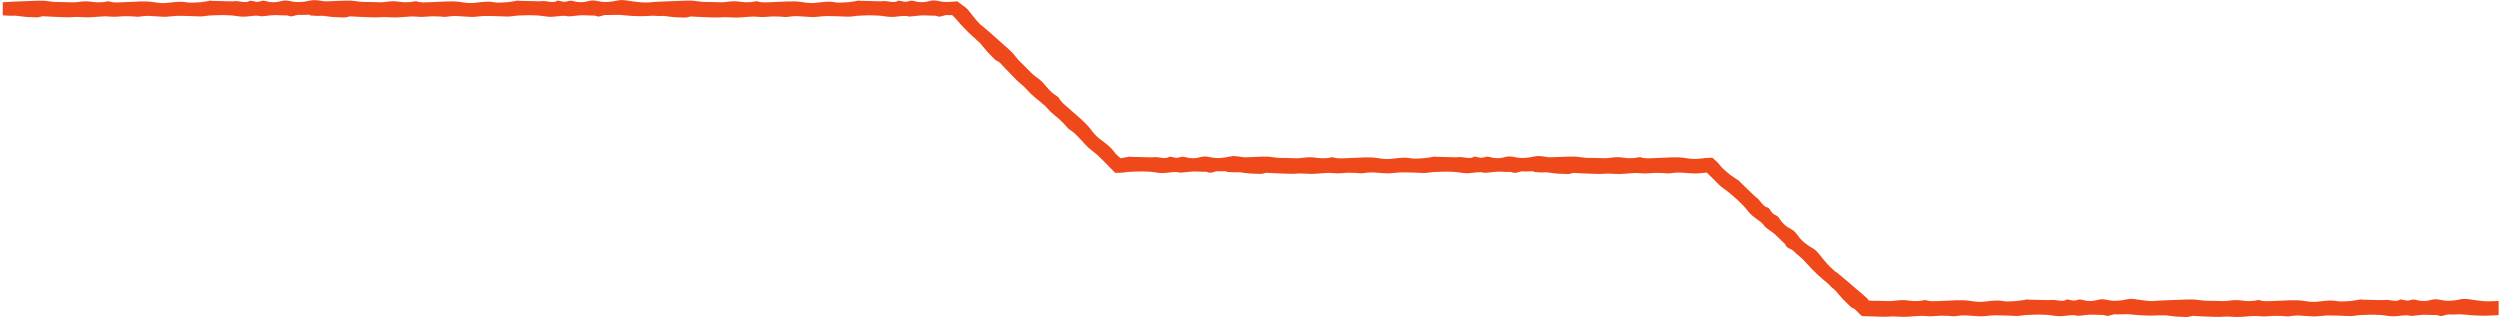 <svg width="753" height="96" viewBox="0 0 753 96" fill="none" xmlns="http://www.w3.org/2000/svg">
<path d="M3.153 0.527C4.629 0.415 7.152 0.415 8.647 0.321C10.759 0.209 12.647 0.172 13.338 0.228C14.478 0.303 15.618 0.564 16.777 0.602C17.936 0.62 19.095 0.602 20.253 0.658C21.356 0.714 22.421 0.751 23.468 0.602C24.327 0.489 25.168 0.377 26.047 0.396C27.056 0.415 28.065 0.639 29.093 0.695C30.102 0.732 31.13 0.695 32.139 0.452C32.42 0.396 32.794 0.359 33.018 0.452C34.307 0.901 35.709 0.695 37.055 0.676C37.522 0.658 38.026 0.639 38.494 0.602C39.671 0.602 40.848 0.489 42.026 0.452C43.483 0.415 44.923 0.415 46.362 0.658C47.576 0.863 48.885 1.013 50.099 0.901C51.763 0.751 53.407 0.452 55.071 0.545C55.874 0.602 56.715 0.844 57.519 0.807C58.51 0.77 59.481 0.77 60.453 0.658C61.425 0.564 62.397 0.377 63.369 0.19C63.481 0.19 63.649 0.246 63.761 0.265C65.593 0.303 67.424 0.359 69.274 0.396C69.76 0.415 70.228 0.396 70.695 0.359C71.966 0.228 73.386 0.863 74.657 0.527C74.9 0.471 75.217 0.172 75.554 0.209C76.133 0.284 76.694 0.508 77.292 0.545C77.815 0.583 78.282 0.433 78.712 0.303C79.572 0.041 80.488 0.527 81.347 0.62C81.758 0.658 82.244 0.676 82.674 0.676C83.796 0.676 84.954 0.116 86.076 0.153C87.047 0.19 88.001 0.508 88.972 0.583C89.944 0.658 90.916 0.583 91.888 0.471C92.729 0.359 93.551 0.078 94.411 0.041C95.514 0.003 96.654 0.265 97.887 0.415C99.083 0.377 100.335 0.359 101.232 0.303C103.344 0.19 105.232 0.153 105.923 0.209C107.063 0.284 108.203 0.545 109.362 0.583C110.521 0.602 111.68 0.583 112.838 0.639C113.941 0.695 115.006 0.732 116.053 0.583C116.912 0.471 117.753 0.359 118.632 0.377C119.641 0.396 120.65 0.62 121.678 0.676C122.687 0.714 123.715 0.676 124.724 0.433C125.005 0.377 125.378 0.34 125.603 0.433C126.892 0.882 128.294 0.676 129.64 0.658C130.107 0.639 130.611 0.62 131.079 0.583C132.256 0.583 133.433 0.471 134.611 0.433C136.069 0.396 137.508 0.396 138.947 0.639C140.161 0.844 141.47 0.994 142.684 0.882C144.348 0.732 145.992 0.433 147.656 0.527C148.459 0.583 149.3 0.826 150.104 0.788C151.094 0.751 152.066 0.751 153.038 0.639C154.01 0.545 154.982 0.359 155.954 0.172C156.066 0.172 156.234 0.228 156.346 0.246C158.178 0.284 160.009 0.34 161.859 0.377C162.345 0.396 162.812 0.377 163.28 0.34C164.551 0.209 165.971 0.844 167.242 0.508C167.485 0.452 167.802 0.153 168.139 0.19C168.718 0.265 169.279 0.489 169.877 0.527C170.4 0.564 170.867 0.415 171.297 0.284C172.157 0.022 173.073 0.508 173.932 0.602C174.344 0.639 174.829 0.658 175.259 0.658C176.381 0.658 177.539 0.097 178.661 0.134C179.633 0.172 180.586 0.489 181.557 0.564C182.529 0.639 183.501 0.564 184.473 0.452C185.314 0.34 186.136 0.06 186.996 0.022C188.173 -0.034 189.388 0.284 190.715 0.433C191.818 0.564 193.014 0.751 194.415 0.751C194.827 0.751 195.406 0.732 195.967 0.714V0.658C195.967 0.658 197.312 0.564 198.415 0.508C199.891 0.396 202.414 0.396 203.909 0.303C206.021 0.19 207.909 0.153 208.6 0.209C209.74 0.284 210.88 0.545 212.039 0.583C213.198 0.602 214.357 0.583 215.515 0.639C216.618 0.695 217.683 0.732 218.73 0.583C219.589 0.471 220.43 0.359 221.309 0.377C222.318 0.396 223.327 0.62 224.355 0.676C225.364 0.714 226.392 0.676 227.401 0.433C227.682 0.377 228.056 0.34 228.28 0.433C229.569 0.882 230.971 0.676 232.317 0.658C232.784 0.639 233.289 0.62 233.756 0.583C234.933 0.583 236.11 0.471 237.288 0.433C238.746 0.396 240.185 0.396 241.624 0.639C242.839 0.844 244.147 0.994 245.362 0.882C247.025 0.732 248.669 0.433 250.333 0.527C251.136 0.583 251.977 0.826 252.781 0.788C253.772 0.751 254.743 0.751 255.715 0.639C256.687 0.545 257.659 0.359 258.631 0.172C258.743 0.172 258.911 0.228 259.023 0.246C260.855 0.284 262.686 0.34 264.536 0.377C265.022 0.396 265.49 0.377 265.957 0.34C267.228 0.209 268.648 0.844 269.919 0.508C270.162 0.452 270.479 0.153 270.816 0.19C271.395 0.265 271.956 0.489 272.554 0.527C273.077 0.564 273.544 0.415 273.974 0.284C274.834 0.022 275.75 0.508 276.609 0.602C277.021 0.639 277.507 0.658 277.936 0.658C279.058 0.658 280.216 0.097 281.338 0.134C282.31 0.172 283.263 0.489 284.235 0.564C284.72 0.602 285.206 0.602 285.692 0.583C286.384 0.545 287.075 0.508 287.823 0.452C287.991 0.452 288.178 0.415 288.365 0.415C288.888 0.807 289.467 1.237 290.009 1.667C290.327 1.872 290.645 2.078 290.925 2.321C291.822 3.106 292.458 4.152 293.336 5.18C293.934 5.891 294.569 6.675 295.336 7.46L295.373 7.423C295.373 7.423 296.42 8.283 297.261 9.012C298.419 9.946 300.232 11.684 301.391 12.656C302.998 14.039 304.381 15.31 304.867 15.814C305.652 16.655 306.287 17.627 307.11 18.45C307.932 19.272 308.792 20.038 309.577 20.898C310.324 21.701 311.091 22.449 311.95 23.084C312.642 23.589 313.352 24.093 313.969 24.71C314.679 25.439 315.258 26.28 315.968 27.028C316.679 27.757 317.463 28.429 318.342 28.953C318.585 29.102 318.884 29.345 318.977 29.551C319.594 30.765 320.753 31.588 321.743 32.485C322.098 32.803 322.472 33.12 322.827 33.438C323.687 34.242 324.621 34.989 325.481 35.774C326.565 36.765 327.612 37.736 328.49 38.914C329.237 39.904 330.06 40.914 331.032 41.68C332.34 42.708 333.742 43.623 334.882 44.857C335.424 45.455 335.853 46.203 336.47 46.726L337.349 47.511C337.498 47.642 337.535 47.642 337.629 47.698C337.685 47.698 337.741 47.66 337.778 47.642C337.722 47.586 338.414 47.511 338.862 47.436C339.33 47.343 339.815 47.268 340.32 47.174C340.432 47.174 340.6 47.249 340.712 47.249C342.544 47.286 344.376 47.343 346.226 47.38C346.712 47.399 347.179 47.38 347.646 47.343C348.917 47.212 350.337 47.847 351.608 47.511C351.851 47.455 352.169 47.156 352.505 47.193C353.085 47.268 353.645 47.492 354.243 47.529C354.767 47.567 355.234 47.417 355.664 47.286C356.523 47.025 357.439 47.511 358.299 47.604C358.71 47.642 359.196 47.66 359.626 47.66C360.747 47.66 361.906 47.1 363.027 47.137C363.999 47.174 364.952 47.492 365.924 47.567C366.896 47.642 367.868 47.567 368.839 47.455C369.68 47.343 370.503 47.062 371.362 47.025C372.428 46.987 373.512 47.23 374.689 47.38C375.661 47.361 376.614 47.343 377.343 47.286C379.455 47.174 381.342 47.137 382.034 47.193C383.174 47.268 384.314 47.529 385.473 47.567C386.631 47.586 387.79 47.567 388.949 47.623C390.051 47.679 391.117 47.716 392.163 47.567C393.023 47.455 393.864 47.343 394.742 47.361C395.751 47.38 396.761 47.604 397.789 47.66C398.798 47.698 399.826 47.66 400.835 47.417C401.115 47.361 401.489 47.324 401.713 47.417C403.003 47.866 404.404 47.66 405.75 47.642C406.217 47.623 406.722 47.604 407.189 47.567C408.366 47.567 409.544 47.455 410.721 47.417C412.179 47.38 413.618 47.38 415.057 47.623C416.272 47.828 417.58 47.978 418.795 47.866C420.458 47.716 422.103 47.417 423.766 47.511C424.57 47.567 425.411 47.81 426.214 47.772C427.205 47.735 428.177 47.735 429.149 47.623C430.12 47.529 431.092 47.343 432.064 47.156C432.176 47.156 432.344 47.23 432.457 47.23C434.288 47.268 436.12 47.324 437.97 47.361C438.456 47.38 438.923 47.361 439.39 47.324C440.661 47.193 442.081 47.828 443.352 47.492C443.595 47.436 443.913 47.137 444.249 47.174C444.829 47.249 445.389 47.473 445.987 47.511C446.511 47.548 446.978 47.399 447.408 47.268C448.267 47.006 449.183 47.492 450.043 47.586C450.454 47.623 450.94 47.642 451.37 47.642C452.491 47.642 453.65 47.081 454.771 47.118C455.743 47.156 456.696 47.473 457.668 47.548C458.64 47.623 459.612 47.548 460.583 47.436C461.424 47.324 462.247 47.044 463.106 47.006C464.209 46.969 465.349 47.23 466.583 47.38C467.779 47.343 469.031 47.324 469.928 47.268C472.04 47.156 473.927 47.118 474.619 47.174C475.759 47.249 476.899 47.511 478.058 47.548C479.216 47.567 480.375 47.548 481.534 47.604C482.636 47.66 483.702 47.698 484.748 47.548C485.608 47.436 486.449 47.324 487.327 47.343C488.336 47.361 489.346 47.586 490.374 47.642C491.383 47.679 492.411 47.642 493.42 47.399C493.7 47.343 494.074 47.305 494.298 47.399C495.588 47.847 496.989 47.642 498.335 47.623C498.802 47.604 499.307 47.586 499.774 47.548C500.951 47.548 502.129 47.436 503.306 47.399C504.764 47.361 506.203 47.361 507.642 47.604C508.857 47.81 510.165 47.959 511.38 47.847C511.959 47.791 512.557 47.716 513.137 47.66L513.567 47.604C513.697 47.604 513.847 47.567 514.146 47.567C514.688 47.548 515.23 47.529 515.753 47.492L516.744 48.37L517.211 48.819L517.473 49.081C518.033 49.66 518.482 50.408 519.098 50.931C519.846 51.566 520.575 52.239 521.36 52.818C522.145 53.398 522.986 53.921 523.808 54.444C523.902 54.501 523.958 54.687 524.051 54.762L528.013 58.593C528.35 58.93 528.705 59.247 529.078 59.528C530.106 60.275 530.723 61.714 531.882 62.331C532.106 62.462 532.536 62.462 532.76 62.705C533.153 63.153 533.396 63.695 533.807 64.125C534.162 64.499 534.61 64.705 535.021 64.91C535.825 65.303 536.18 66.275 536.76 66.929C537.04 67.246 537.376 67.583 537.694 67.863C538.535 68.611 539.75 68.984 540.553 69.788C541.245 70.48 541.731 71.358 542.404 72.049C543.058 72.76 543.824 73.376 544.628 73.937C545.319 74.423 546.123 74.778 546.777 75.32C547.674 76.086 548.347 77.133 549.225 78.142C549.954 78.983 550.701 79.936 551.729 80.871C552.028 81.151 552.477 81.525 552.888 81.88L552.925 81.842C552.925 81.842 553.972 82.683 554.85 83.394C556.028 84.309 557.878 86.01 559.037 86.963C560.681 88.309 562.083 89.561 562.569 90.066L562.681 90.178V90.234V90.346C562.681 90.346 562.718 90.439 562.849 90.495C563.223 90.533 563.597 90.57 563.971 90.589C565.129 90.608 566.288 90.589 567.447 90.645C568.549 90.701 569.615 90.738 570.661 90.589C571.521 90.477 572.362 90.365 573.24 90.383C574.25 90.402 575.259 90.626 576.287 90.682C577.296 90.72 578.324 90.682 579.333 90.439C579.613 90.383 579.987 90.346 580.211 90.439C581.501 90.888 582.903 90.682 584.248 90.664C584.715 90.645 585.22 90.626 585.687 90.589C586.865 90.589 588.042 90.477 589.219 90.439C590.677 90.402 592.116 90.402 593.555 90.645C594.77 90.85 596.078 91 597.293 90.888C598.956 90.738 600.601 90.439 602.264 90.533C603.068 90.589 603.909 90.832 604.713 90.794C605.703 90.757 606.675 90.757 607.647 90.645C608.619 90.551 609.59 90.365 610.562 90.178C610.674 90.178 610.843 90.234 610.955 90.252C612.786 90.29 614.618 90.346 616.468 90.383C616.954 90.402 617.421 90.383 617.888 90.346C619.159 90.215 620.579 90.85 621.85 90.514C622.093 90.458 622.43 90.159 622.747 90.196C623.327 90.271 623.887 90.495 624.485 90.533C625.009 90.57 625.476 90.421 625.906 90.29C626.765 90.028 627.681 90.514 628.541 90.608C628.952 90.645 629.438 90.664 629.868 90.664C630.989 90.664 632.148 90.103 633.269 90.14C634.241 90.178 635.194 90.495 636.166 90.57C637.138 90.645 638.11 90.57 639.082 90.458C639.923 90.346 640.745 90.066 641.605 90.028C642.782 89.972 643.997 90.29 645.324 90.439C646.239 90.551 647.249 90.664 648.351 90.72V90.664C648.351 90.664 649.697 90.57 650.799 90.514C652.276 90.402 654.799 90.402 656.294 90.308C658.406 90.196 660.293 90.159 660.985 90.215C662.125 90.29 663.265 90.551 664.424 90.589C665.582 90.608 666.741 90.589 667.9 90.645C669.003 90.701 670.068 90.738 671.114 90.589C671.974 90.477 672.815 90.365 673.693 90.383C674.703 90.402 675.712 90.626 676.74 90.682C677.749 90.72 678.777 90.682 679.786 90.439C680.066 90.383 680.44 90.346 680.664 90.439C681.954 90.888 683.356 90.682 684.701 90.664C685.168 90.645 685.673 90.626 686.14 90.589C687.318 90.589 688.495 90.477 689.672 90.439C691.13 90.402 692.569 90.402 694.008 90.645C695.223 90.85 696.531 91 697.746 90.888C699.409 90.738 701.054 90.439 702.717 90.533C703.521 90.589 704.362 90.832 705.166 90.794C706.156 90.757 707.128 90.757 708.1 90.645C709.072 90.551 710.043 90.365 711.015 90.178C711.127 90.178 711.296 90.234 711.408 90.252C713.239 90.29 715.071 90.346 716.921 90.383C717.407 90.402 717.874 90.383 718.341 90.346C719.612 90.215 721.033 90.85 722.303 90.514C722.546 90.458 722.864 90.159 723.2 90.196C723.78 90.271 724.34 90.495 724.939 90.533C725.462 90.57 725.929 90.421 726.359 90.29C727.219 90.028 728.134 90.514 728.994 90.608C729.405 90.645 729.891 90.664 730.321 90.664C731.442 90.664 732.601 90.103 733.722 90.14C734.694 90.178 735.647 90.495 736.619 90.57C737.591 90.645 738.563 90.57 739.535 90.458C740.376 90.346 741.198 90.066 742.058 90.028C743.235 89.972 744.45 90.29 745.777 90.439C746.879 90.57 748.075 90.757 749.477 90.757C750.486 90.757 752.598 90.645 752.598 90.645V94.906C752.598 94.906 749.178 95.112 747.758 95.093C745.982 95.074 743.926 94.943 742.132 94.738C740.656 94.57 739.086 94.812 737.572 94.719C736.731 94.663 735.834 95.28 734.993 95.168C734.582 95.112 734.227 94.869 733.816 94.887C732.545 94.925 731.255 94.775 729.985 94.812C728.714 94.869 727.48 95.112 726.209 95.149C725.892 95.149 725.574 95.018 725.256 94.981C723.798 94.887 722.322 95.28 720.864 95.28C719.407 95.28 717.949 94.869 716.491 94.85L714.566 94.794C713.501 94.756 712.417 94.887 711.37 94.887C710.249 94.887 709.128 95.168 708.006 95.205C707.035 95.205 706.063 95.112 705.091 95.093C704.119 95.074 703.166 95.037 702.194 95.018C701.222 94.999 700.25 95.018 699.279 95.149C698.307 95.28 697.335 95.355 696.363 95.28C695.354 95.205 694.345 95.186 693.336 95.093C692.121 94.962 690.925 95.055 689.766 95.224C689.467 95.28 689.205 95.317 688.906 95.298C687.673 95.168 686.421 95.13 685.187 95.13C683.954 95.13 682.72 95.355 681.487 95.298C680.739 95.28 679.973 95.149 679.225 95.168C677.562 95.205 675.899 95.429 674.235 95.467C672.666 95.504 671.04 95.242 669.507 95.392C668.087 95.523 666.741 95.392 665.339 95.373C663.882 95.336 662.424 95.242 660.985 95.168C660.779 95.168 660.499 95.093 660.293 95.149C659.658 95.298 659.041 95.523 658.406 95.467C657.546 95.41 656.686 95.41 655.827 95.373C654.649 95.317 653.472 95.093 652.313 94.981C651.64 94.925 650.93 95.055 650.257 94.981C650.22 94.981 650.164 94.981 650.108 94.981C649.117 95.037 647.977 95.074 647.305 95.055C645.529 95.037 643.473 94.906 641.679 94.7C640.203 94.532 638.633 94.775 637.119 94.682C636.278 94.626 635.381 95.242 634.54 95.13C634.129 95.074 633.774 94.831 633.363 94.85C632.092 94.887 630.802 94.738 629.531 94.775C628.261 94.831 627.027 95.074 625.756 95.112C625.439 95.112 625.121 94.981 624.803 94.943C623.345 94.85 621.869 95.242 620.411 95.242C618.954 95.242 617.496 94.831 616.038 94.812L614.113 94.756C613.048 94.719 611.964 94.85 610.917 94.85C609.796 94.85 608.675 95.13 607.553 95.168C606.581 95.168 605.61 95.074 604.638 95.055C603.666 95.037 602.713 94.999 601.741 94.981C600.769 94.962 599.797 94.981 598.826 95.112C597.854 95.242 596.882 95.317 595.91 95.242C594.901 95.168 593.892 95.149 592.882 95.055C591.668 94.925 590.472 95.018 589.313 95.186C589.014 95.242 588.752 95.28 588.453 95.261C587.22 95.13 585.968 95.093 584.734 95.093C583.501 95.093 582.267 95.317 581.034 95.261C580.286 95.242 579.52 95.112 578.772 95.13C577.109 95.168 575.446 95.392 573.782 95.429C572.212 95.467 570.587 95.205 569.054 95.355C567.634 95.485 566.288 95.355 564.886 95.336C563.541 95.298 562.176 95.242 560.794 95.205L559.205 93.654C559.055 93.504 558.887 93.28 558.719 93.168C558.14 92.85 557.56 92.588 557.112 92.121C556.514 91.486 555.878 90.906 555.28 90.308C554.439 89.468 553.729 88.496 552.944 87.636C552.496 87.131 551.879 86.758 551.412 86.253C551.225 86.066 550.87 85.711 550.571 85.393C549.711 84.683 548.253 83.487 547.543 82.814C546.254 81.599 544.833 80.104 543.637 78.759C542.665 77.637 541.338 76.74 540.292 75.656C539.712 75.04 538.628 74.89 538.086 74.255C537.825 73.937 537.713 73.526 537.414 73.246C536.442 72.423 535.62 71.433 534.648 70.61C533.676 69.788 532.592 69.134 531.639 68.312C531.396 68.106 531.265 67.788 531.059 67.545C530.069 66.48 528.686 65.789 527.621 64.798C526.555 63.807 525.752 62.518 524.686 61.528L523.303 60.182C522.537 59.434 521.659 58.799 520.874 58.089C520.033 57.322 519.024 56.781 518.183 56.033C517.454 55.398 516.818 54.65 516.127 53.977L514.165 52.071C514.165 52.071 514.09 51.996 514.052 51.959C513.996 51.959 513.922 51.959 513.866 51.996C513.548 52.033 513.23 52.052 512.875 52.09C511.903 52.22 510.931 52.295 509.96 52.22C508.95 52.146 507.941 52.127 506.932 52.033C505.717 51.903 504.521 51.996 503.362 52.164C503.063 52.22 502.802 52.258 502.503 52.239C501.269 52.108 500.017 52.071 498.784 52.071C497.55 52.071 496.317 52.295 495.083 52.239C494.336 52.22 493.569 52.09 492.822 52.108C491.159 52.146 489.495 52.37 487.832 52.407C486.262 52.445 484.636 52.183 483.104 52.333C481.683 52.463 480.338 52.333 478.936 52.314C477.478 52.276 476.02 52.183 474.581 52.108C474.376 52.108 474.095 52.033 473.89 52.09C473.254 52.239 472.638 52.463 472.002 52.407C471.143 52.351 470.283 52.351 469.423 52.314C468.246 52.258 467.068 52.033 465.91 51.921C465.237 51.865 464.527 51.996 463.854 51.921C463.368 51.903 461.966 51.809 461.966 51.809V51.585C460.845 51.585 459.705 51.697 458.602 51.622C457.761 51.566 456.864 52.183 456.023 52.071C455.612 52.015 455.257 51.772 454.846 51.791C453.575 51.828 452.285 51.678 451.015 51.716C449.744 51.772 448.51 52.015 447.239 52.052C446.922 52.052 446.604 51.921 446.286 51.884C444.829 51.772 443.352 52.183 441.894 52.183C440.437 52.183 438.979 51.772 437.521 51.753L435.596 51.697C434.531 51.66 433.447 51.791 432.4 51.791C431.279 51.791 430.158 52.071 429.036 52.108C428.065 52.108 427.093 52.015 426.121 51.996C425.149 51.977 424.196 51.94 423.224 51.921C422.252 51.903 421.281 51.921 420.309 52.052C419.337 52.183 418.365 52.258 417.393 52.183C416.384 52.108 415.375 52.09 414.366 51.996C413.151 51.865 411.955 51.959 410.796 52.127C410.497 52.183 410.235 52.22 409.936 52.202C408.703 52.071 407.451 52.033 406.217 52.033C404.984 52.033 403.75 52.258 402.517 52.202C401.769 52.183 401.003 52.052 400.255 52.071C398.592 52.108 396.929 52.333 395.266 52.37C393.696 52.407 392.07 52.146 390.537 52.295C389.117 52.426 387.771 52.295 386.37 52.276C384.912 52.239 383.454 52.146 382.015 52.071C381.809 52.071 381.529 51.996 381.324 52.052C380.688 52.202 380.071 52.426 379.436 52.37C378.576 52.314 377.717 52.314 376.857 52.276C375.68 52.22 374.502 51.996 373.343 51.884C372.671 51.828 371.96 51.959 371.288 51.884C370.802 51.865 369.4 51.772 369.4 51.772V51.566C368.559 51.585 367.718 51.641 366.896 51.566C366.055 51.51 365.158 52.127 364.317 52.015C363.905 51.959 363.55 51.716 363.139 51.734C361.868 51.772 360.579 51.622 359.308 51.66C358.037 51.716 356.804 51.959 355.533 51.996C355.215 51.996 354.897 51.865 354.58 51.828C353.122 51.716 351.646 52.127 350.188 52.127C348.73 52.127 347.272 51.716 345.815 51.697L343.89 51.641C342.824 51.604 341.74 51.734 340.694 51.734C340.133 51.734 339.572 51.809 339.012 51.884C338.731 51.921 338.451 51.959 338.171 51.996H337.947L337.554 52.033C337.274 52.033 337.012 52.033 336.75 52.052H335.891C335.367 51.529 334.844 51.006 334.321 50.482C334.041 50.183 333.76 49.884 333.48 49.585L331.424 47.529C330.733 46.838 330.022 46.184 329.219 45.605C328.434 45.025 327.686 44.408 327.032 43.68C326.359 42.932 325.631 42.222 324.958 41.456C324.154 40.521 323.238 39.755 322.285 39.101C322.024 38.933 321.799 38.783 321.612 38.559C320.809 37.606 319.93 36.727 319.033 35.886C318.136 35.045 317.09 34.335 316.23 33.457C315.707 32.915 315.239 32.317 314.679 31.812C313.445 30.691 312.081 29.7 310.848 28.579C309.689 27.532 308.698 26.224 307.484 25.271C306.362 24.374 305.465 23.365 304.493 22.374C303.465 21.346 302.475 20.281 301.466 19.216C301.335 19.066 301.148 18.823 300.98 18.73C300.4 18.393 299.821 18.132 299.391 17.665C298.812 17.029 298.195 16.431 297.597 15.814C296.775 14.955 296.083 13.983 295.317 13.104C294.869 12.6 294.252 12.207 293.822 11.703C293.803 11.684 293.747 11.628 293.728 11.591C292.981 10.937 292.121 10.189 291.654 9.722C290.383 8.488 288.982 6.956 287.823 5.591C287.58 5.311 287.318 5.031 287.038 4.769C286.888 4.62 286.851 4.601 286.739 4.526C286.608 4.526 286.533 4.564 286.384 4.564C286.01 4.564 285.636 4.564 285.262 4.545C284.421 4.489 283.524 5.106 282.683 4.993C282.272 4.937 281.917 4.694 281.506 4.713C280.235 4.75 278.946 4.601 277.675 4.638C276.404 4.694 275.17 4.937 273.9 4.975C273.582 4.975 273.264 4.844 272.946 4.807C271.489 4.713 270.012 5.106 268.555 5.106C267.097 5.106 265.639 4.694 264.181 4.676L262.256 4.62C261.191 4.582 260.107 4.713 259.06 4.713C257.939 4.713 256.818 4.993 255.697 5.031C254.725 5.031 253.753 4.937 252.781 4.919C251.809 4.9 250.856 4.863 249.884 4.844C248.912 4.825 247.941 4.844 246.969 4.975C245.997 5.106 245.025 5.18 244.053 5.106C243.044 5.031 242.035 5.012 241.026 4.919C239.811 4.788 238.615 4.881 237.456 5.05C237.157 5.106 236.895 5.143 236.596 5.124C235.363 4.993 234.111 4.956 232.877 4.956C231.644 4.956 230.41 5.18 229.177 5.124C228.429 5.106 227.663 4.975 226.916 4.993C225.252 5.031 223.589 5.255 221.926 5.292C220.356 5.33 218.73 5.068 217.197 5.218C215.777 5.349 214.431 5.218 213.03 5.199C211.572 5.162 210.114 5.068 208.675 4.993C208.47 4.993 208.189 4.919 207.984 4.975C207.348 5.124 206.731 5.349 206.096 5.292C205.236 5.236 204.377 5.236 203.517 5.199C202.34 5.143 201.162 4.919 200.003 4.807C199.331 4.75 198.62 4.881 197.948 4.807C197.686 4.807 197.181 4.769 196.752 4.732C195.649 4.788 193.761 4.881 192.789 4.881C191.014 4.863 188.958 4.732 187.164 4.526C185.688 4.358 184.099 4.601 182.604 4.508C181.763 4.451 180.866 5.068 180.025 4.956C179.614 4.9 179.259 4.657 178.848 4.676C177.577 4.713 176.287 4.564 175.016 4.601C173.745 4.657 172.512 4.9 171.241 4.937C170.923 4.937 170.606 4.807 170.288 4.769C168.83 4.676 167.354 5.068 165.896 5.068C164.438 5.068 162.981 4.657 161.523 4.638L159.598 4.582C158.533 4.545 157.449 4.676 156.402 4.676C155.281 4.676 154.159 4.956 153.038 4.993C152.066 4.993 151.094 4.9 150.123 4.881C149.151 4.863 148.198 4.825 147.226 4.807C146.254 4.788 145.282 4.807 144.31 4.937C143.339 5.068 142.367 5.143 141.395 5.068C140.386 4.993 139.377 4.975 138.367 4.881C137.153 4.75 135.956 4.844 134.798 5.012C134.499 5.068 134.237 5.106 133.938 5.087C132.705 4.956 131.452 4.919 130.219 4.919C128.985 4.919 127.752 5.143 126.519 5.087C125.771 5.068 125.005 4.937 124.257 4.956C122.594 4.993 120.931 5.218 119.267 5.255C117.697 5.292 116.071 5.031 114.539 5.18C113.119 5.311 111.773 5.18 110.371 5.162C108.914 5.124 107.456 5.031 106.017 4.956C105.811 4.956 105.531 4.881 105.325 4.937C104.69 5.087 104.073 5.311 103.438 5.255C102.578 5.199 101.718 5.199 100.859 5.162C99.681 5.106 98.504 4.881 97.345 4.769C96.672 4.713 95.962 4.844 95.289 4.769C94.803 4.75 93.402 4.657 93.402 4.657V4.433C92.28 4.433 91.14 4.545 90.038 4.47C89.197 4.414 88.3 5.031 87.459 4.919C87.047 4.863 86.692 4.62 86.281 4.638C85.01 4.676 83.721 4.526 82.45 4.564C81.179 4.62 79.946 4.863 78.675 4.9C78.357 4.9 78.039 4.769 77.722 4.732C76.264 4.638 74.787 5.031 73.33 5.031C71.872 5.031 70.414 4.62 68.957 4.601L67.032 4.545C65.966 4.508 64.882 4.638 63.836 4.638C62.715 4.638 61.593 4.919 60.472 4.956C59.5 4.956 58.528 4.863 57.556 4.844C56.584 4.825 55.631 4.788 54.66 4.769C53.688 4.75 52.716 4.769 51.744 4.9C50.772 5.031 49.8 5.106 48.829 5.031C47.819 4.956 46.81 4.937 45.801 4.844C44.586 4.713 43.39 4.807 42.231 4.975C41.932 5.031 41.671 5.068 41.372 5.05C40.138 4.919 38.886 4.881 37.653 4.881C36.419 4.881 35.186 5.106 33.952 5.05C33.205 5.031 32.438 4.9 31.691 4.919C30.027 4.956 28.364 5.18 26.701 5.218C25.131 5.255 23.505 4.993 21.973 5.143C20.552 5.274 19.207 5.143 17.805 5.124C16.347 5.087 14.889 4.993 13.45 4.919C13.245 4.919 12.964 4.844 12.759 4.9C12.123 5.05 11.507 5.274 10.871 5.218C10.012 5.162 9.152 5.162 8.292 5.124C7.115 5.068 5.937 4.844 4.779 4.732C4.106 4.676 3.396 4.807 2.723 4.732C2.237 4.713 0.835 4.62 0.835 4.62V0.676C0.835 0.676 2.181 0.583 3.284 0.527H3.153Z" fill="#EF481B"/>
</svg>
